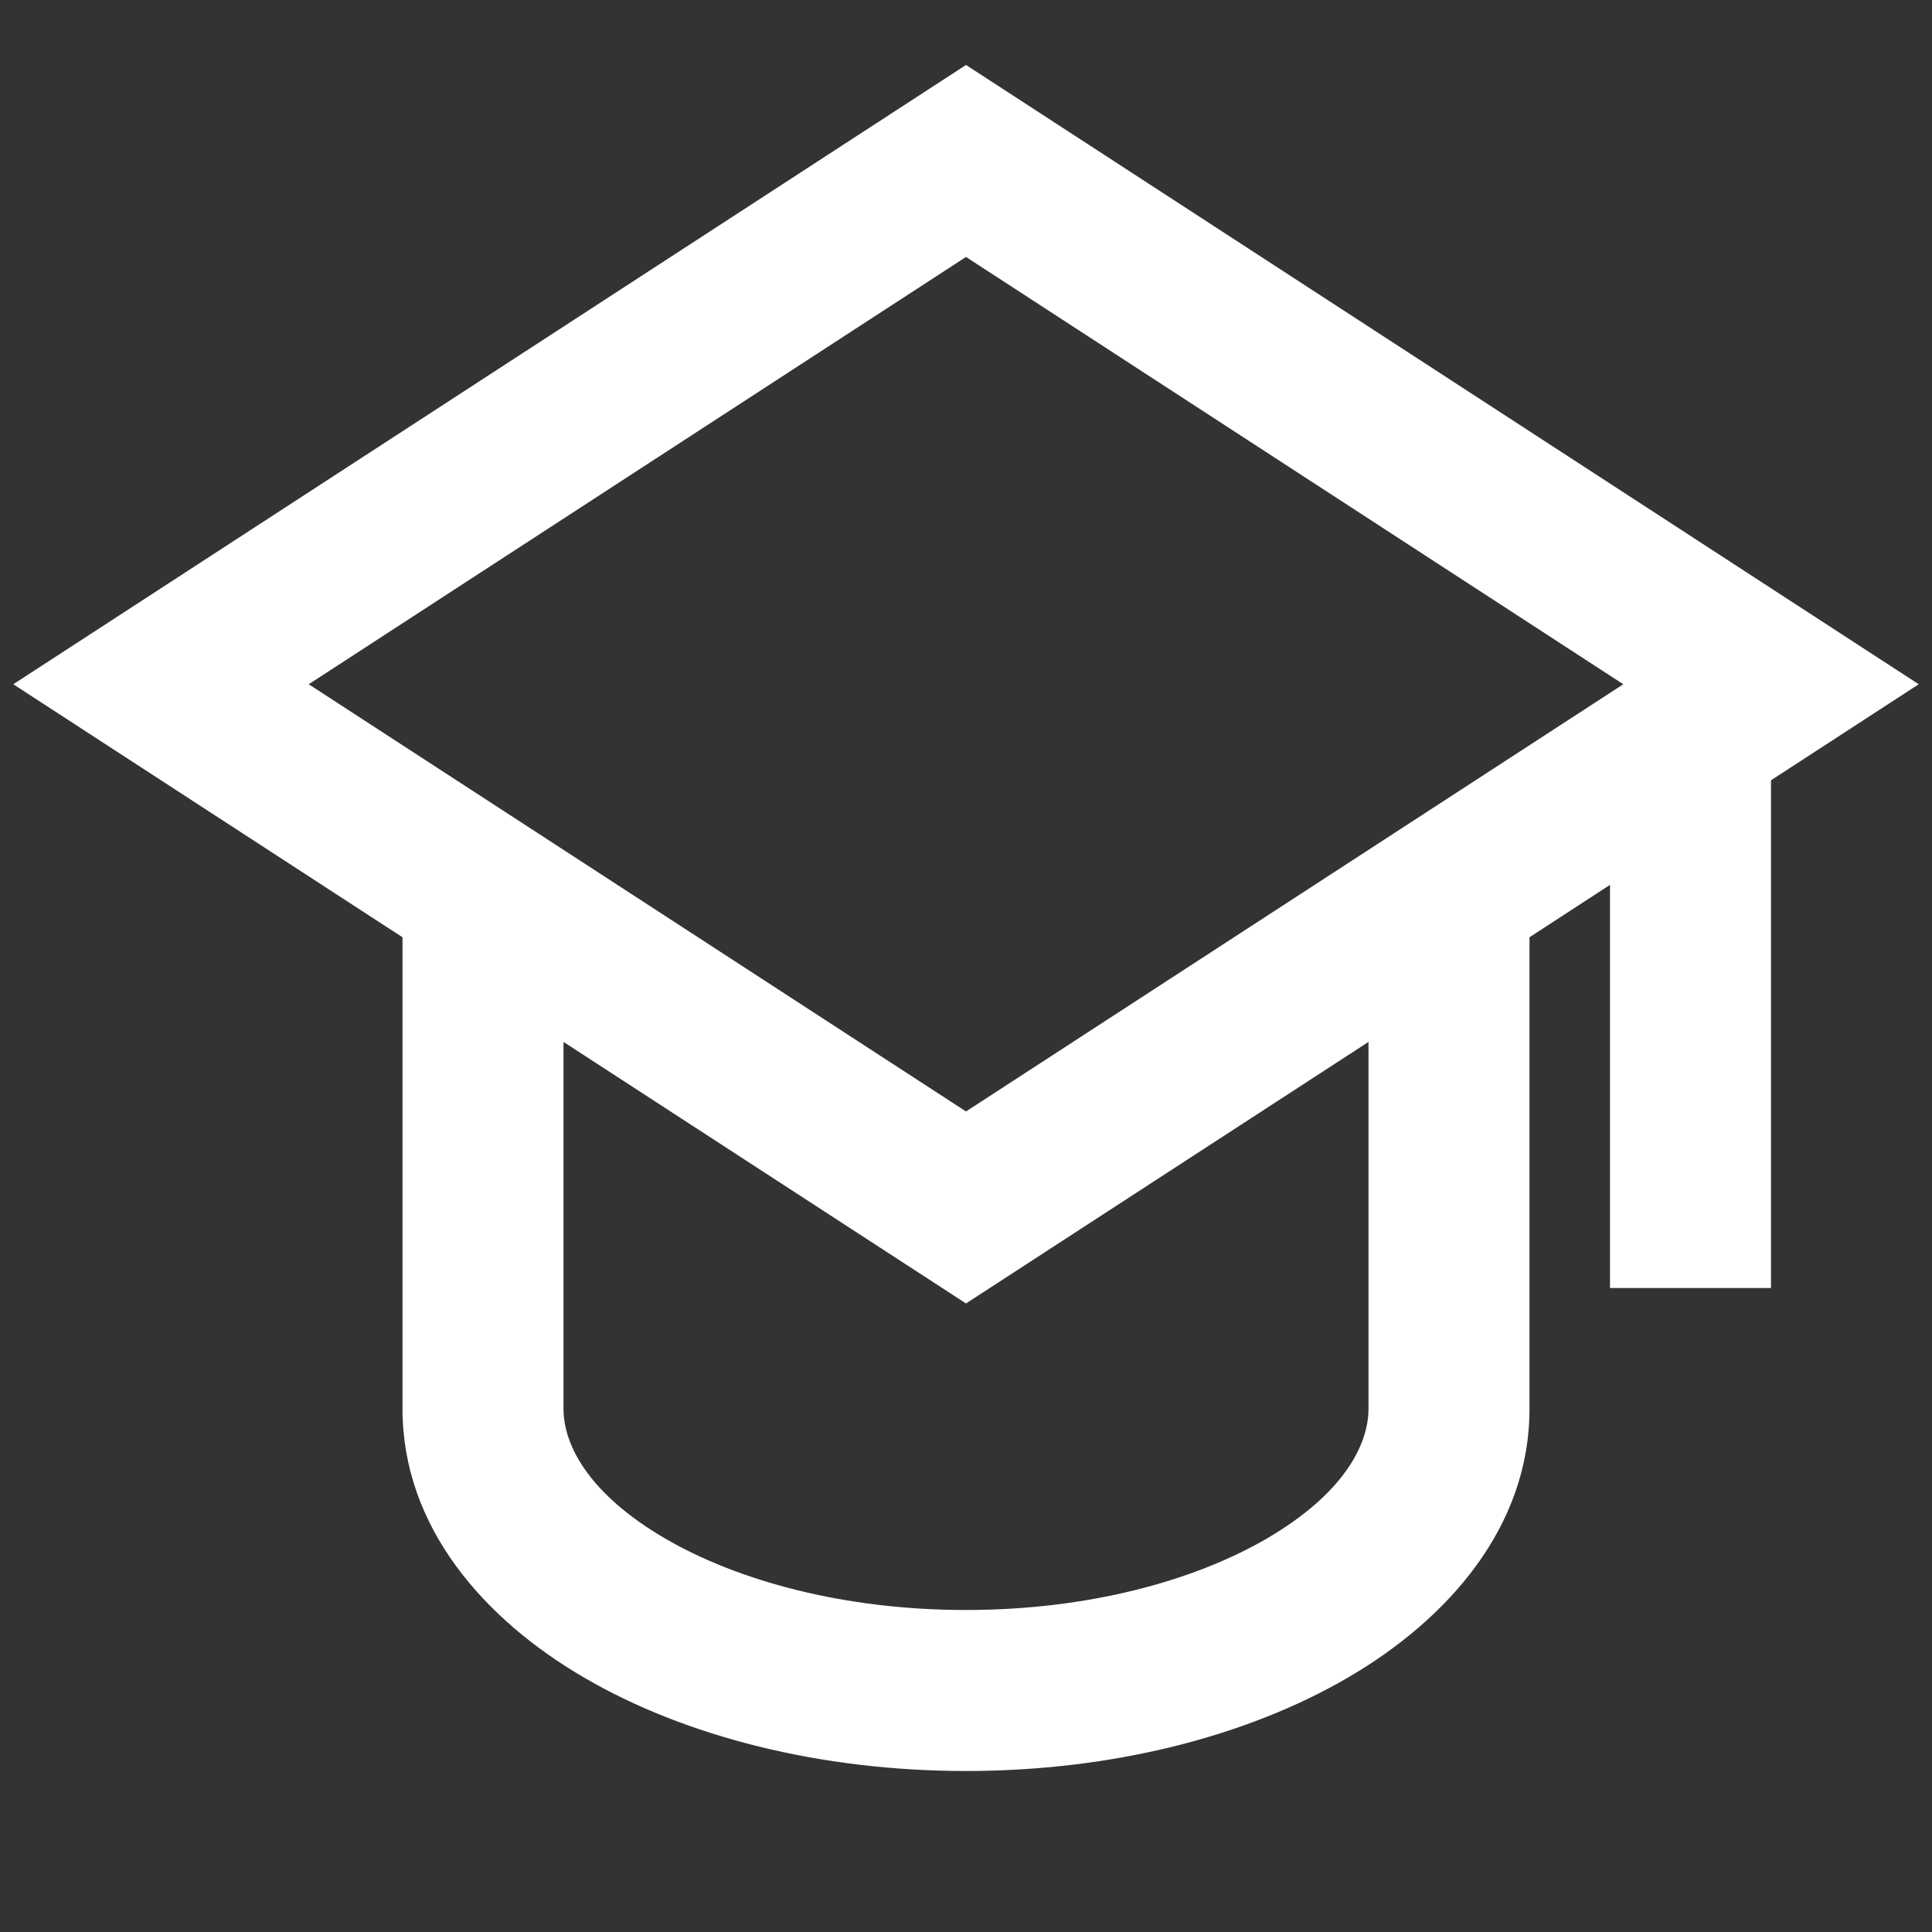 <svg width="24" height="24" viewBox="0 0 24 24" fill="none" xmlns="http://www.w3.org/2000/svg"><rect x="0" y="0" width="24" height="24" fill="#333333" stroke="none"/><path d="M12 0.807L23.835 8.5L22 9.693V16H20V10.992L19 11.643V17.5C19 18.97 17.986 20.115 16.747 20.838C15.482 21.576 13.802 22 12 22C10.198 22 8.517 21.576 7.253 20.838C6.014 20.115 5 18.97 5 17.5V11.643L0.165 8.5L12 0.807ZM7 12.943V17.5C7 17.963 7.329 18.567 8.261 19.111C9.169 19.64 10.488 20 12 20C13.512 20 14.831 19.64 15.739 19.111C16.671 18.567 17 17.963 17 17.5V12.943L12 16.192L7 12.943ZM20.165 8.5L12 3.192L3.835 8.5L12 13.807L20.165 8.5Z"    fill="white" />
</svg>